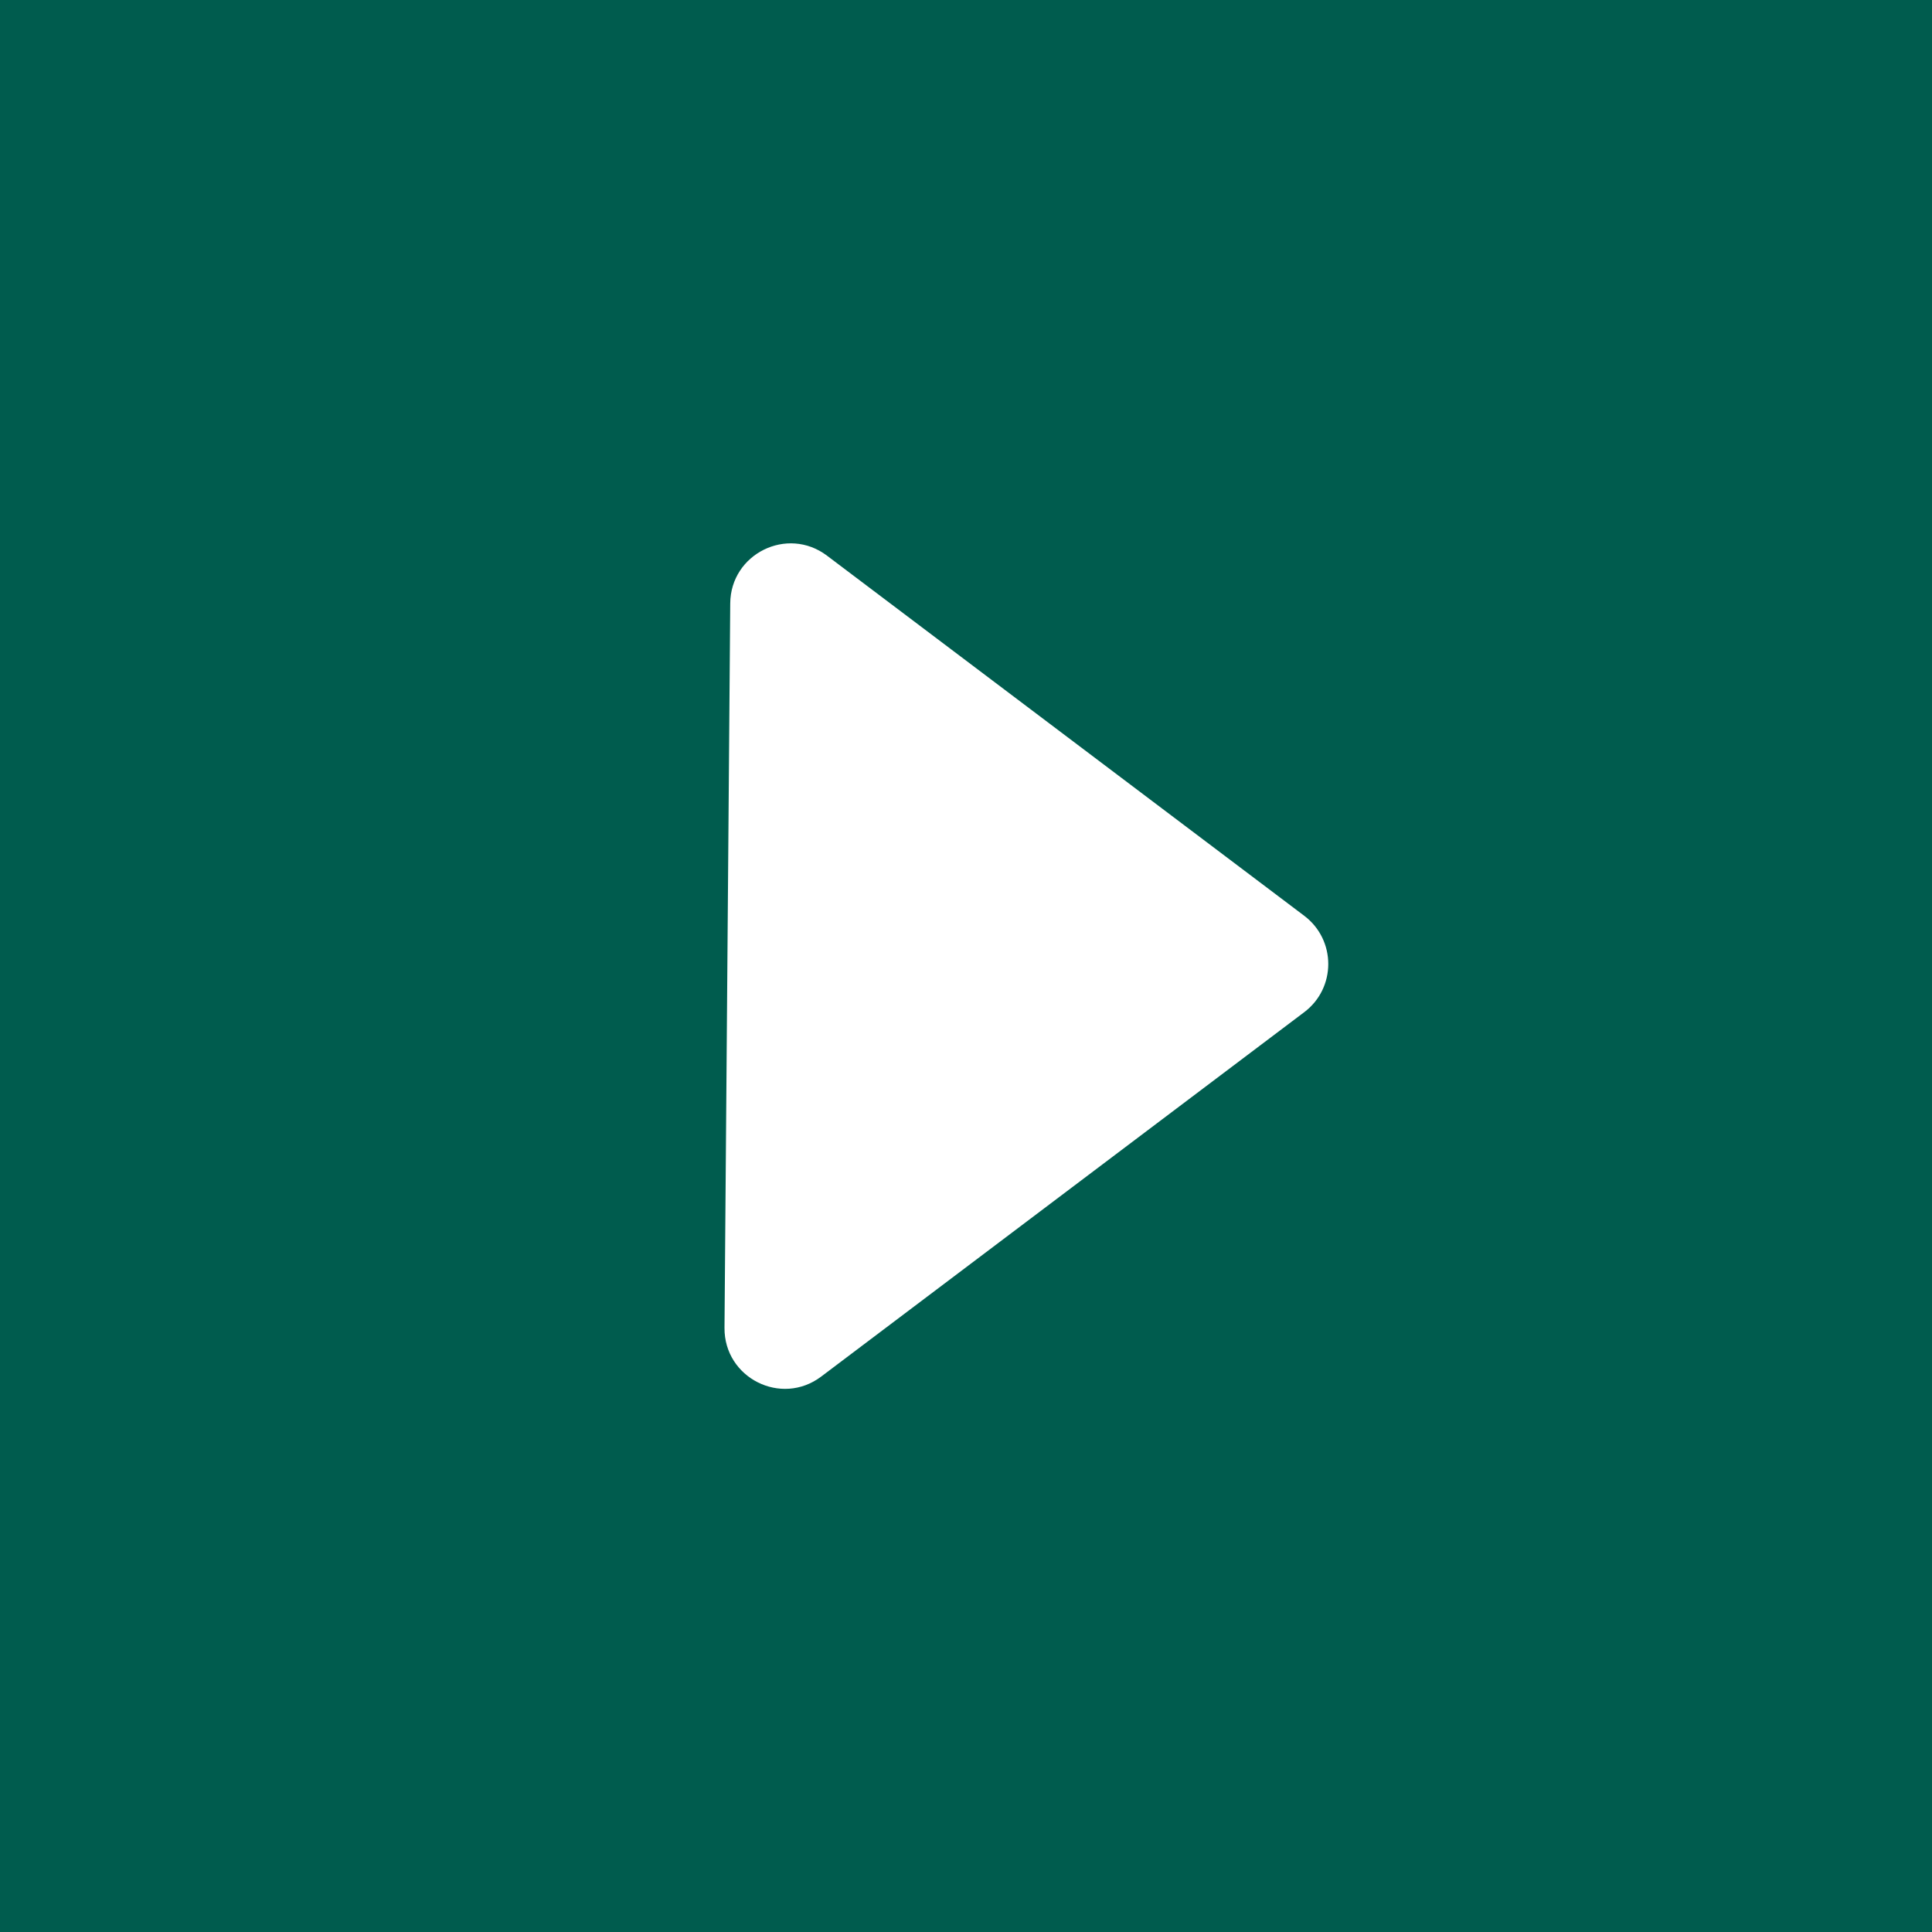 <?xml version="1.0" encoding="UTF-8"?>
<svg width="32px" height="32px" viewBox="0 0 32 32" version="1.1" xmlns="http://www.w3.org/2000/svg" xmlns:xlink="http://www.w3.org/1999/xlink">
    <title>iconFunktionStart</title>
    <g id="iconFunktionStart" stroke="none" stroke-width="1" fill="none" fill-rule="evenodd">
        <rect fill="#005C4E" x="0" y="0" width="32" height="32"></rect>
        <g id="iconHelp" transform="translate(12, 9)" fill="#FFFFFF" fill-rule="nonzero">
            <path d="M3.33763569e-05,1.01 C-0.006,0.181 0.94,-0.296 1.602,0.204 L9.602,6.239 C10.133,6.639 10.133,7.435 9.602,7.836 L1.697,13.801 C1.041,14.296 0.101,13.832 0.095,13.01 L3.33763569e-05,1.01 Z" id="Stroke-3-Copy-4" transform="translate(5, 7.002) scale(1, -1) translate(-5, -7.002)"></path>
        </g>
    </g>
</svg>